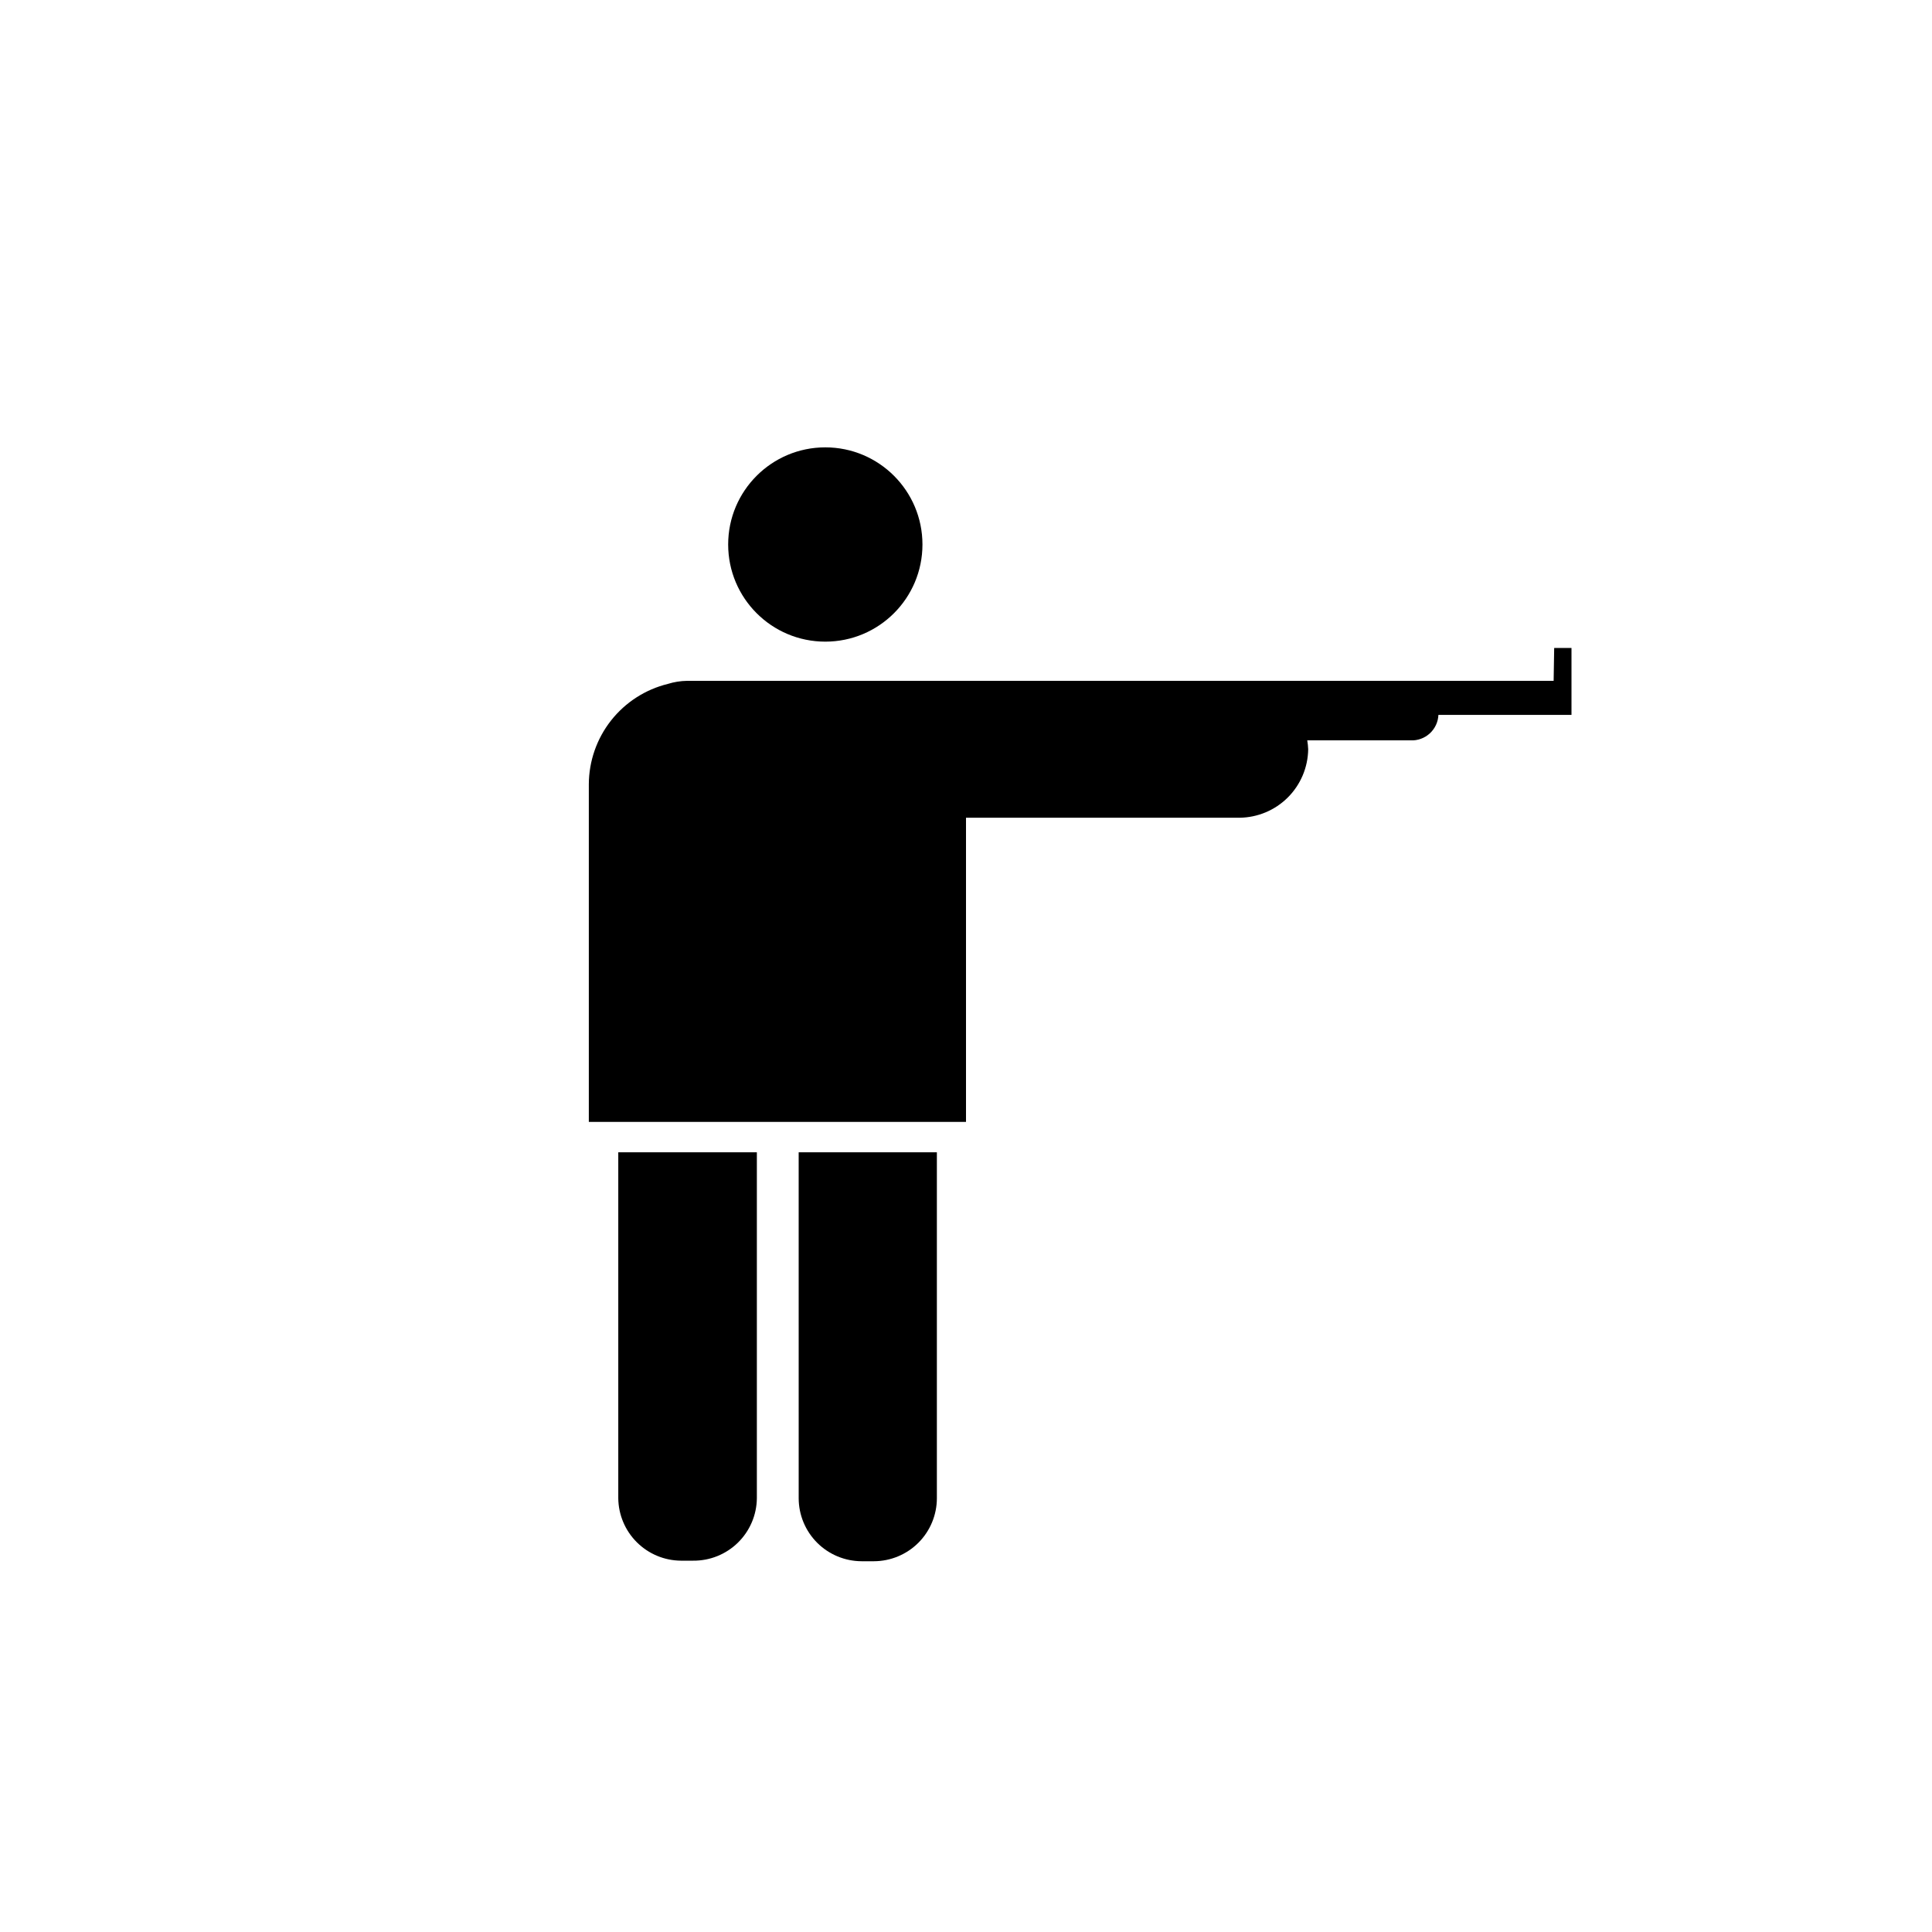 <?xml version="1.0" encoding="UTF-8"?>
<!-- Uploaded to: ICON Repo, www.iconrepo.com, Generator: ICON Repo Mixer Tools -->
<svg fill="#000000" width="800px" height="800px" version="1.1" viewBox="144 144 512 512" xmlns="http://www.w3.org/2000/svg">
 <g>
  <path d="m388.46 288.3c0 14.219-11.527 25.742-25.746 25.742-14.215 0-25.742-11.523-25.742-25.742s11.527-25.746 25.742-25.746c14.219 0 25.746 11.527 25.746 25.746"/>
  <path d="m307.85 541.07c0.051 4.375 1.816 8.555 4.918 11.645 3.098 3.09 7.281 4.84 11.656 4.879h3.277c4.426 0.039 8.688-1.676 11.852-4.773 3.164-3.098 4.973-7.324 5.023-11.75v-91.695h-36.727z"/>
  <path d="m355.66 541.07c0.012 4.418 1.773 8.652 4.898 11.777 3.125 3.121 7.359 4.883 11.777 4.898h3.273c4.418-0.016 8.652-1.777 11.777-4.898 3.125-3.125 4.887-7.359 4.898-11.777v-91.695h-36.625z"/>
  <path d="m555.73 324.43h-229.69c-1.707 0.027-3.406 0.301-5.039 0.809-5.957 1.461-11.258 4.871-15.059 9.691-3.797 4.82-5.871 10.773-5.898 16.91v89.477h99.957v-80.609h72.496c4.801-0.055 9.387-1.98 12.785-5.367 3.398-3.391 5.336-7.973 5.402-12.773-0.031-0.793-0.113-1.582-0.25-2.367h27.355c1.879 0.098 3.719-0.562 5.109-1.832 1.391-1.266 2.219-3.039 2.297-4.918h35.266v-17.734h-4.586z"/>
 </g>
</svg>